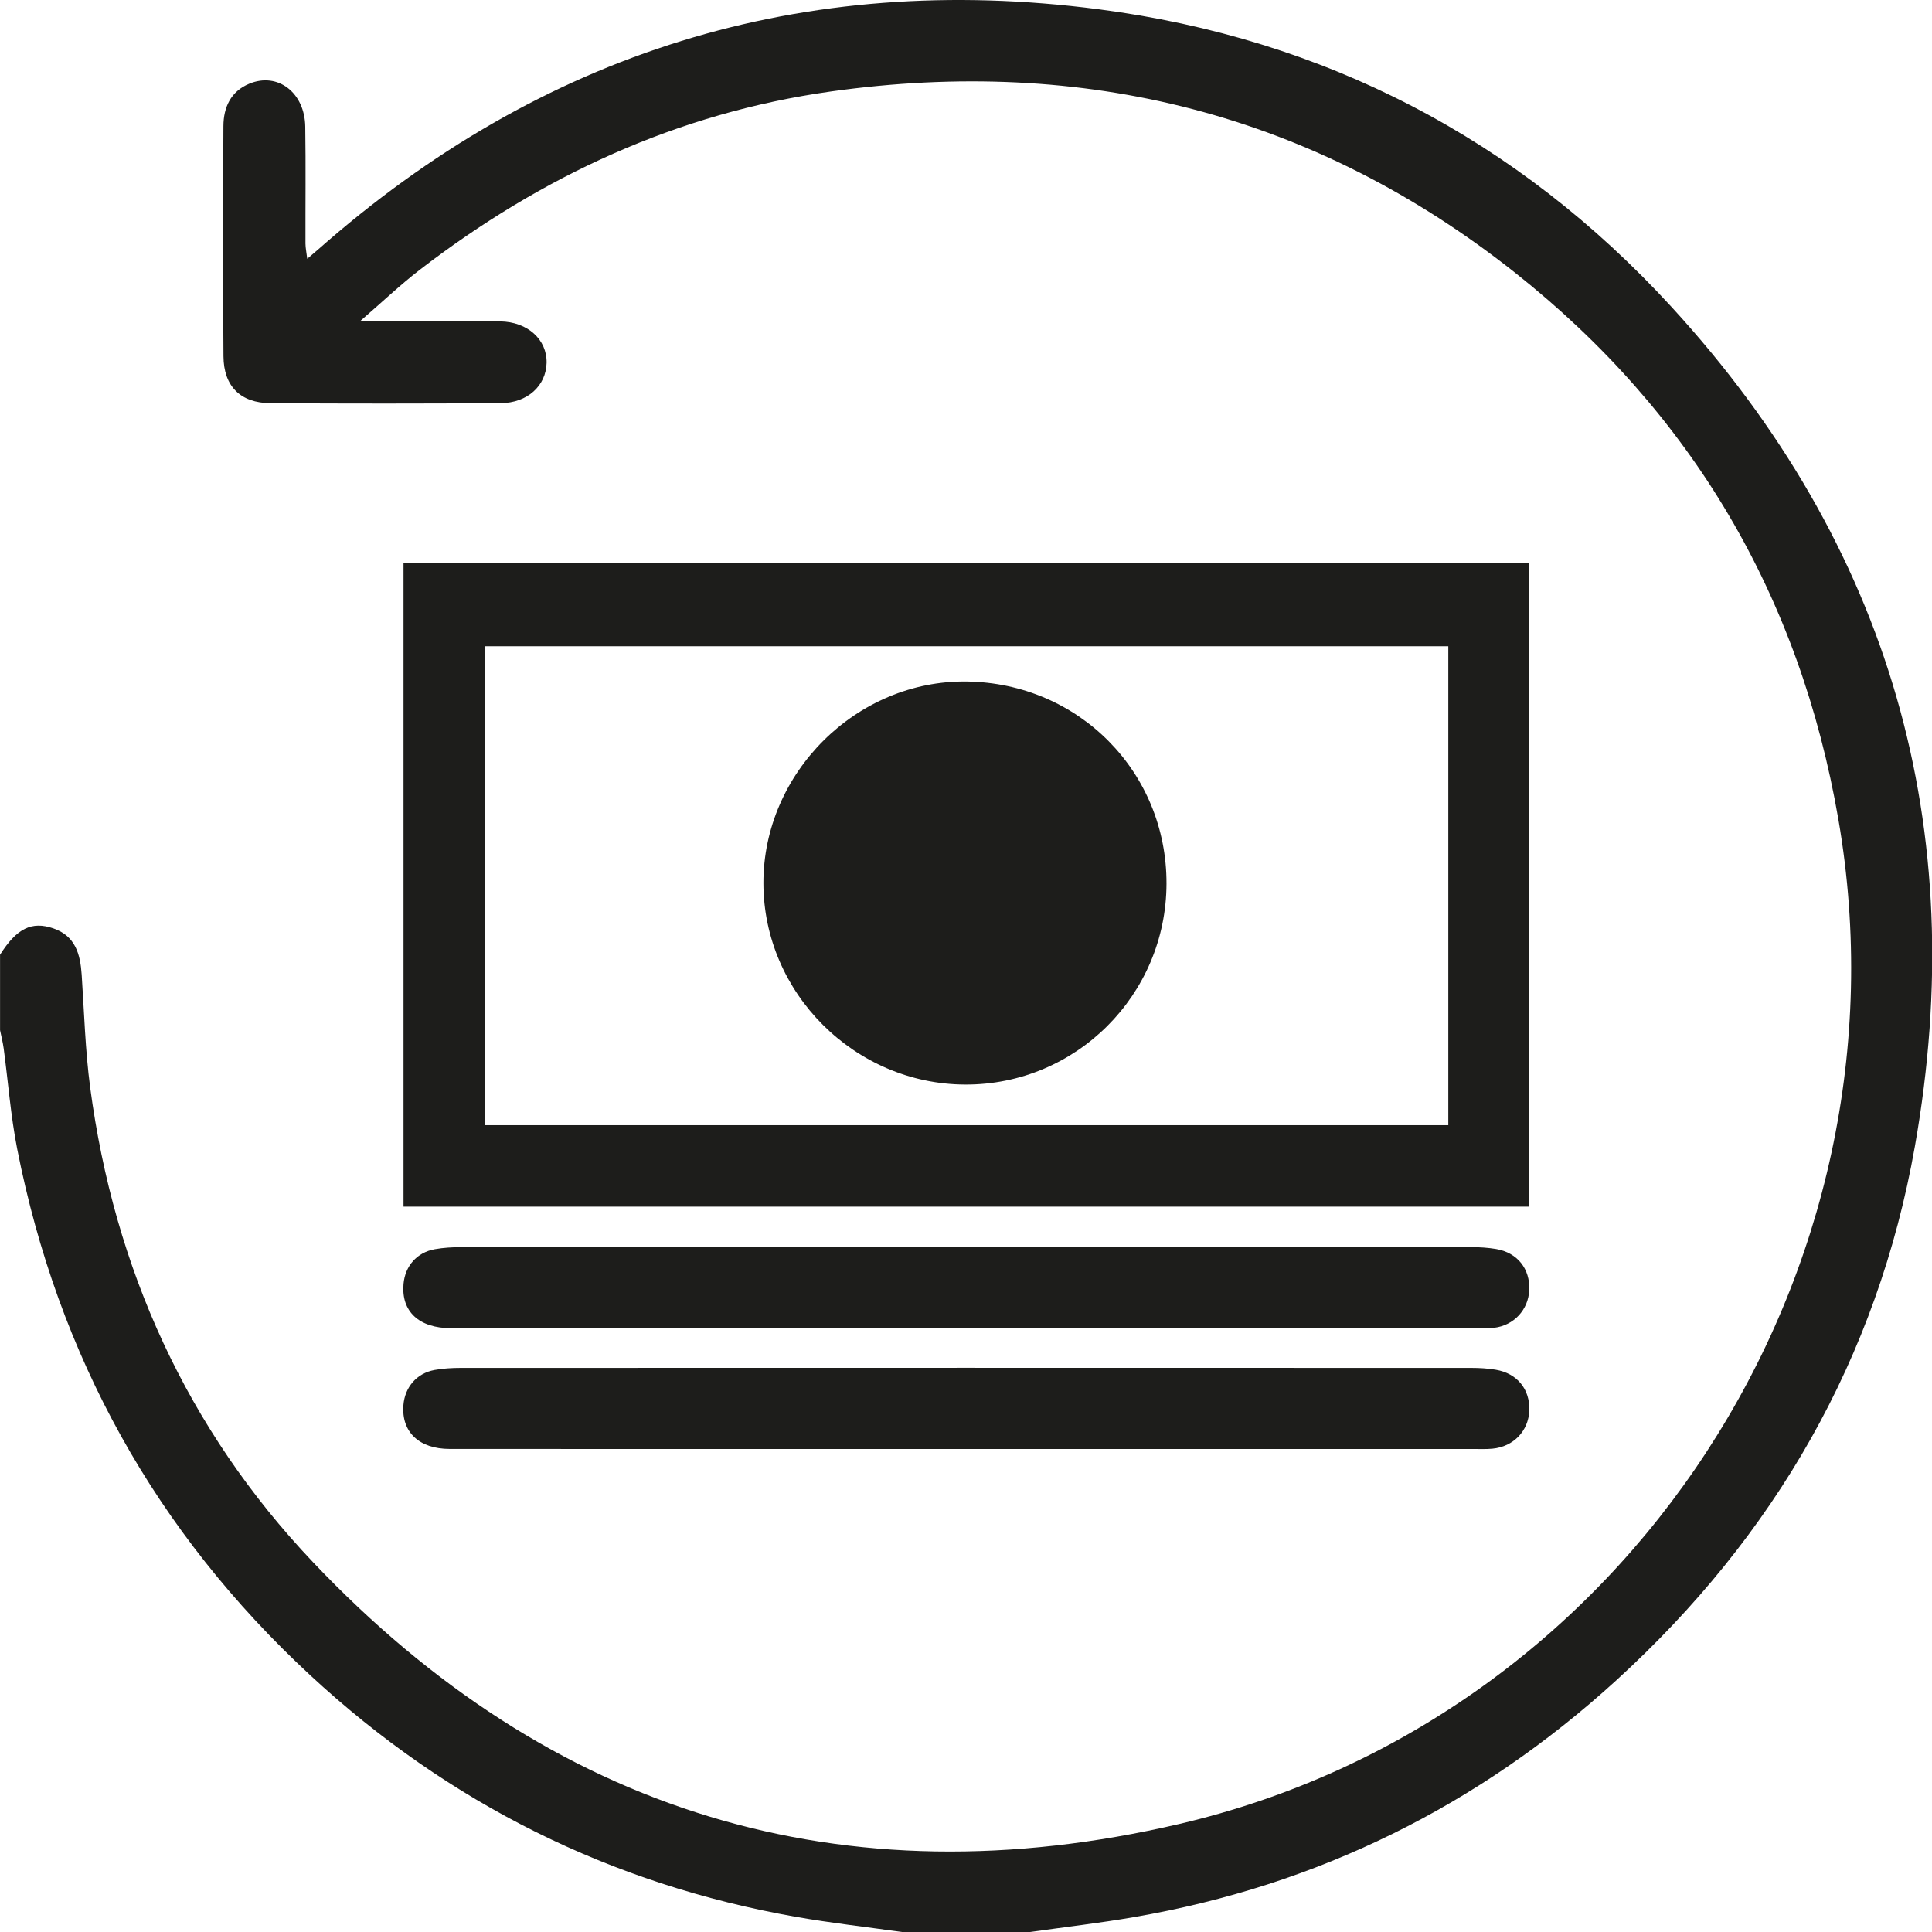 <?xml version="1.0" encoding="UTF-8"?>
<svg width="36px" height="36px" viewBox="0 0 36 36" version="1.1" xmlns="http://www.w3.org/2000/svg" xmlns:xlink="http://www.w3.org/1999/xlink">
    <title>Refunds</title>
    <defs>
        <filter id="filter-1">
            <feColorMatrix in="SourceGraphic" type="matrix" values="0 0 0 0 1 0 0 0 0 1 0 0 0 0 1 0 0 0 1 0"></feColorMatrix>
        </filter>
    </defs>
    <g id="Page-1" stroke="none" stroke-width="1" fill="none" fill-rule="evenodd">
        <g id="Simplify-Your--One-off-Payments" transform="translate(-652, -604)">
            <g id="Group-20" transform="translate(178, 564)">
                <g id="Group-32" transform="translate(0, 38)">
                    <g id="Refunds" transform="translate(474, 2)" filter="url(#filter-1)">
                        <g transform="translate(-0, 0)">
                            <path d="M16.809,36 C16.162,35.908 15.512,35.834 14.869,35.722 C11.448,35.131 8.454,33.65 5.894,31.317 C2.935,28.622 1.02,25.301 0.323,21.362 C-0.726,15.429 0.777,10.17 4.857,5.72 C7.728,2.588 11.327,0.718 15.536,0.172 C21.04,-0.542 25.907,0.969 30.08,4.652 C30.133,4.698 30.186,4.743 30.279,4.822 C30.293,4.704 30.311,4.622 30.312,4.54 C30.314,3.813 30.305,3.087 30.316,2.36 C30.325,1.723 30.83,1.339 31.36,1.56 C31.705,1.703 31.839,2 31.841,2.349 C31.848,3.778 31.851,5.208 31.84,6.638 C31.836,7.199 31.523,7.509 30.963,7.513 C29.534,7.522 28.104,7.522 26.674,7.512 C26.174,7.509 25.829,7.186 25.819,6.762 C25.809,6.331 26.169,5.995 26.686,5.989 C27.517,5.978 28.349,5.986 29.296,5.986 C28.879,5.625 28.547,5.309 28.187,5.031 C25.912,3.278 23.37,2.104 20.52,1.704 C15.806,1.042 11.513,2.117 7.767,5.086 C4.47,7.7 2.466,11.114 1.748,15.27 C0.289,23.712 5.683,32.041 14.033,33.988 C20.294,35.448 25.742,33.782 30.176,29.104 C32.517,26.636 33.875,23.644 34.324,20.262 C34.416,19.567 34.435,18.863 34.482,18.162 C34.508,17.78 34.598,17.441 35.01,17.299 C35.413,17.16 35.692,17.299 36.003,17.789 L36.003,19.196 C35.981,19.308 35.951,19.419 35.936,19.532 C35.852,20.157 35.805,20.789 35.684,21.407 C34.923,25.269 33.102,28.552 30.213,31.225 C27.643,33.602 24.626,35.109 21.172,35.718 C20.518,35.833 19.857,35.907 19.199,36 L16.809,36 Z" id="Fill-4" fill="#1D1D1B" transform="translate(18.002, 18) scale(-1, 1) translate(-18.002, -18) "></path>
                            <path d="M9.033,20.966 L26.987,20.966 L26.987,12.042 L9.033,12.042 L9.033,20.966 Z M7.519,22.484 L28.489,22.484 L28.489,10.496 L7.519,10.496 L7.519,22.484 Z" id="Fill-8" fill="#1D1D1B"></path>
                            <path d="M17.964,24.75 C14.778,24.75 11.593,24.75 8.407,24.749 C7.806,24.749 7.474,24.437 7.519,23.925 C7.548,23.59 7.768,23.337 8.104,23.277 C8.264,23.249 8.429,23.239 8.592,23.239 C14.87,23.237 21.147,23.237 27.425,23.239 C27.576,23.239 27.73,23.249 27.879,23.274 C28.275,23.342 28.513,23.643 28.495,24.039 C28.479,24.406 28.209,24.699 27.837,24.742 C27.721,24.756 27.603,24.75 27.486,24.75 C24.312,24.75 21.138,24.75 17.964,24.75" id="Fill-10" fill="#1D1D1B"></path>
                            <path d="M18.007,27 C14.798,27 11.589,27.001 8.38,26.999 C7.808,26.999 7.478,26.682 7.517,26.183 C7.543,25.849 7.764,25.589 8.096,25.528 C8.255,25.499 8.421,25.489 8.584,25.489 C14.862,25.487 21.139,25.487 27.417,25.489 C27.568,25.489 27.721,25.498 27.87,25.523 C28.27,25.59 28.51,25.886 28.496,26.281 C28.483,26.663 28.203,26.957 27.81,26.994 C27.694,27.005 27.576,27 27.459,27 C24.308,27 21.158,27 18.007,27" id="Fill-11" fill="#1D1D1B"></path>
                            <path d="M17.984,20.209 C15.927,20.201 14.227,18.504 14.225,16.456 C14.222,14.398 15.964,12.671 18.014,12.699 C20.104,12.727 21.743,14.388 21.736,16.469 C21.729,18.542 20.049,20.217 17.984,20.209" id="Fill-13" fill="#1D1D1B"></path>
                        </g>
                    </g>
                </g>
            </g>
        </g>
    </g>
</svg>